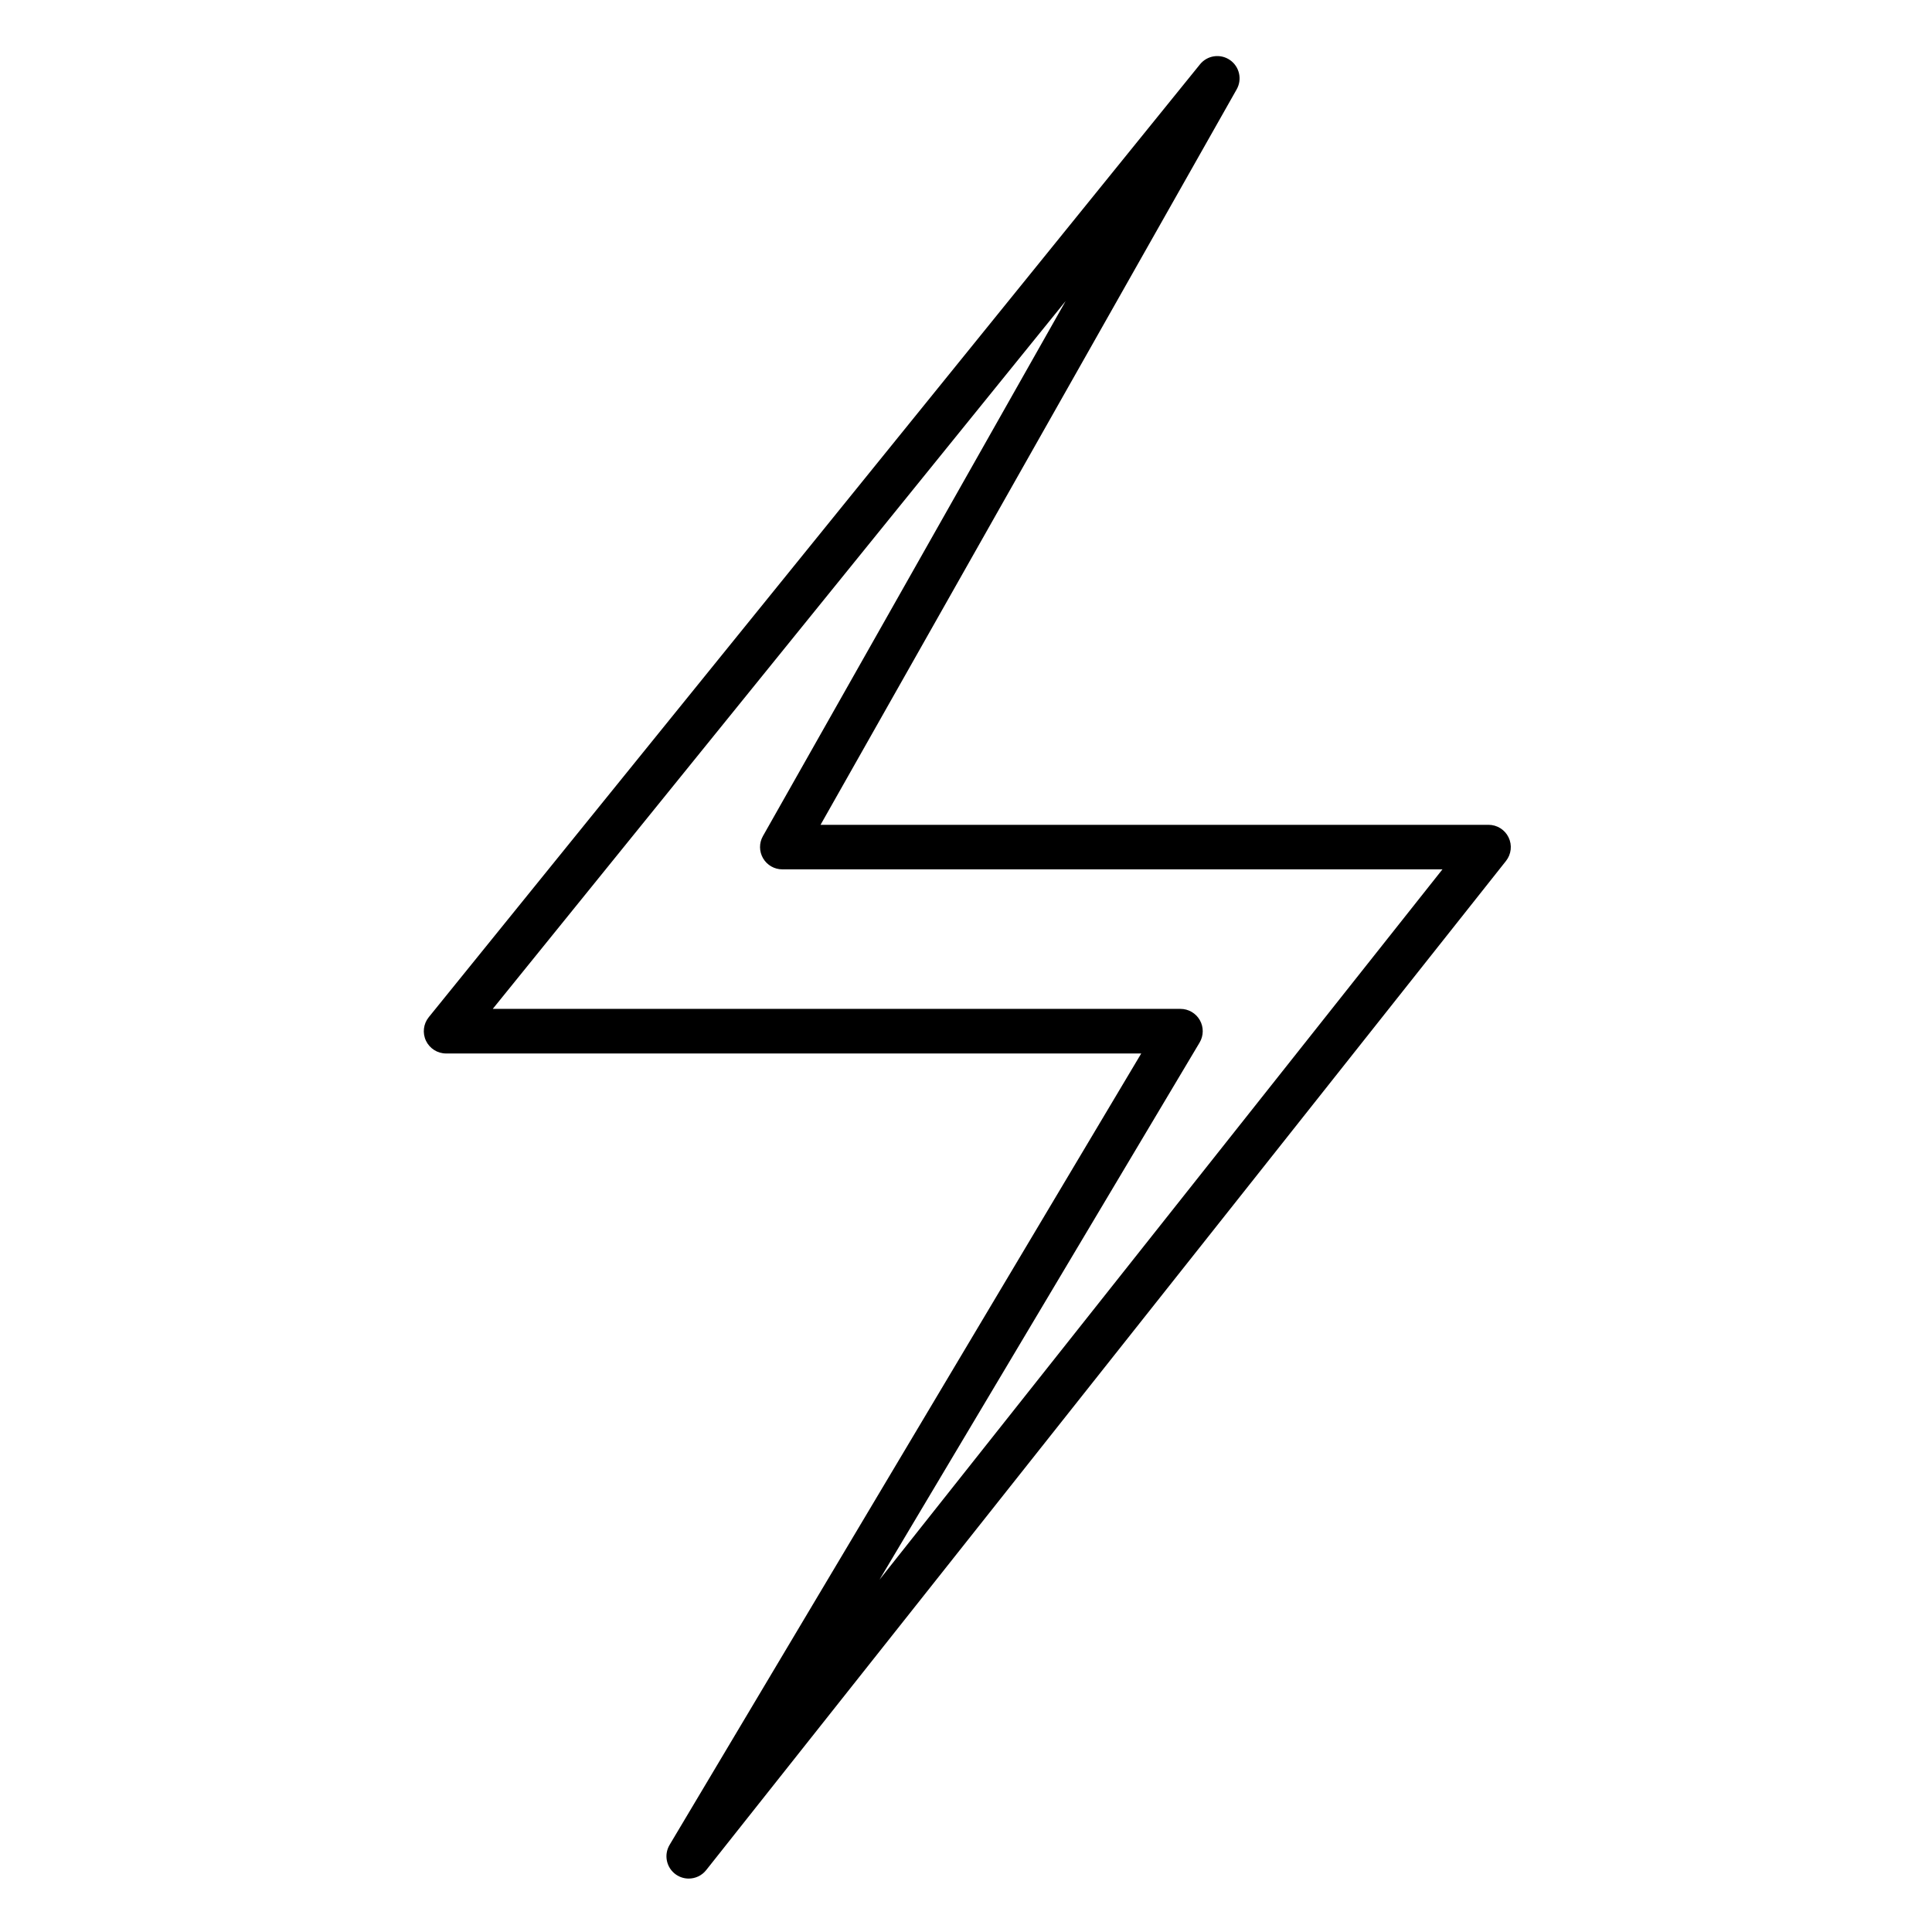 <?xml version="1.0" encoding="UTF-8"?>
<!-- Uploaded to: SVG Repo, www.svgrepo.com, Generator: SVG Repo Mixer Tools -->
<svg fill="#000000" width="800px" height="800px" version="1.1" viewBox="144 144 512 512" xmlns="http://www.w3.org/2000/svg">
 <path d="m543.79 365.92c-0.984-2.039-3.051-3.336-5.316-3.336h-177.02l110.28-194.91c1.512-2.672 0.723-6.059-1.816-7.789-2.539-1.73-5.981-1.223-7.91 1.168l-204.38 252.51c-1.434 1.77-1.719 4.203-0.738 6.258 0.98 2.055 3.055 3.363 5.328 3.363h184.22l-124.99 209.73c-1.59 2.672-0.84 6.117 1.719 7.883 1.02 0.703 2.188 1.043 3.348 1.043 1.746 0 3.469-0.773 4.629-2.238l211.96-267.44c1.406-1.777 1.676-4.199 0.688-6.238zm-166.72 196.72 84.836-142.35c1.086-1.824 1.109-4.09 0.062-5.938-1.051-1.848-3.012-2.988-5.133-2.988h-182.25l151.82-187.58-80.223 141.79c-1.035 1.828-1.02 4.066 0.039 5.883 1.059 1.816 3 2.93 5.102 2.93h174.94z"/>
</svg>